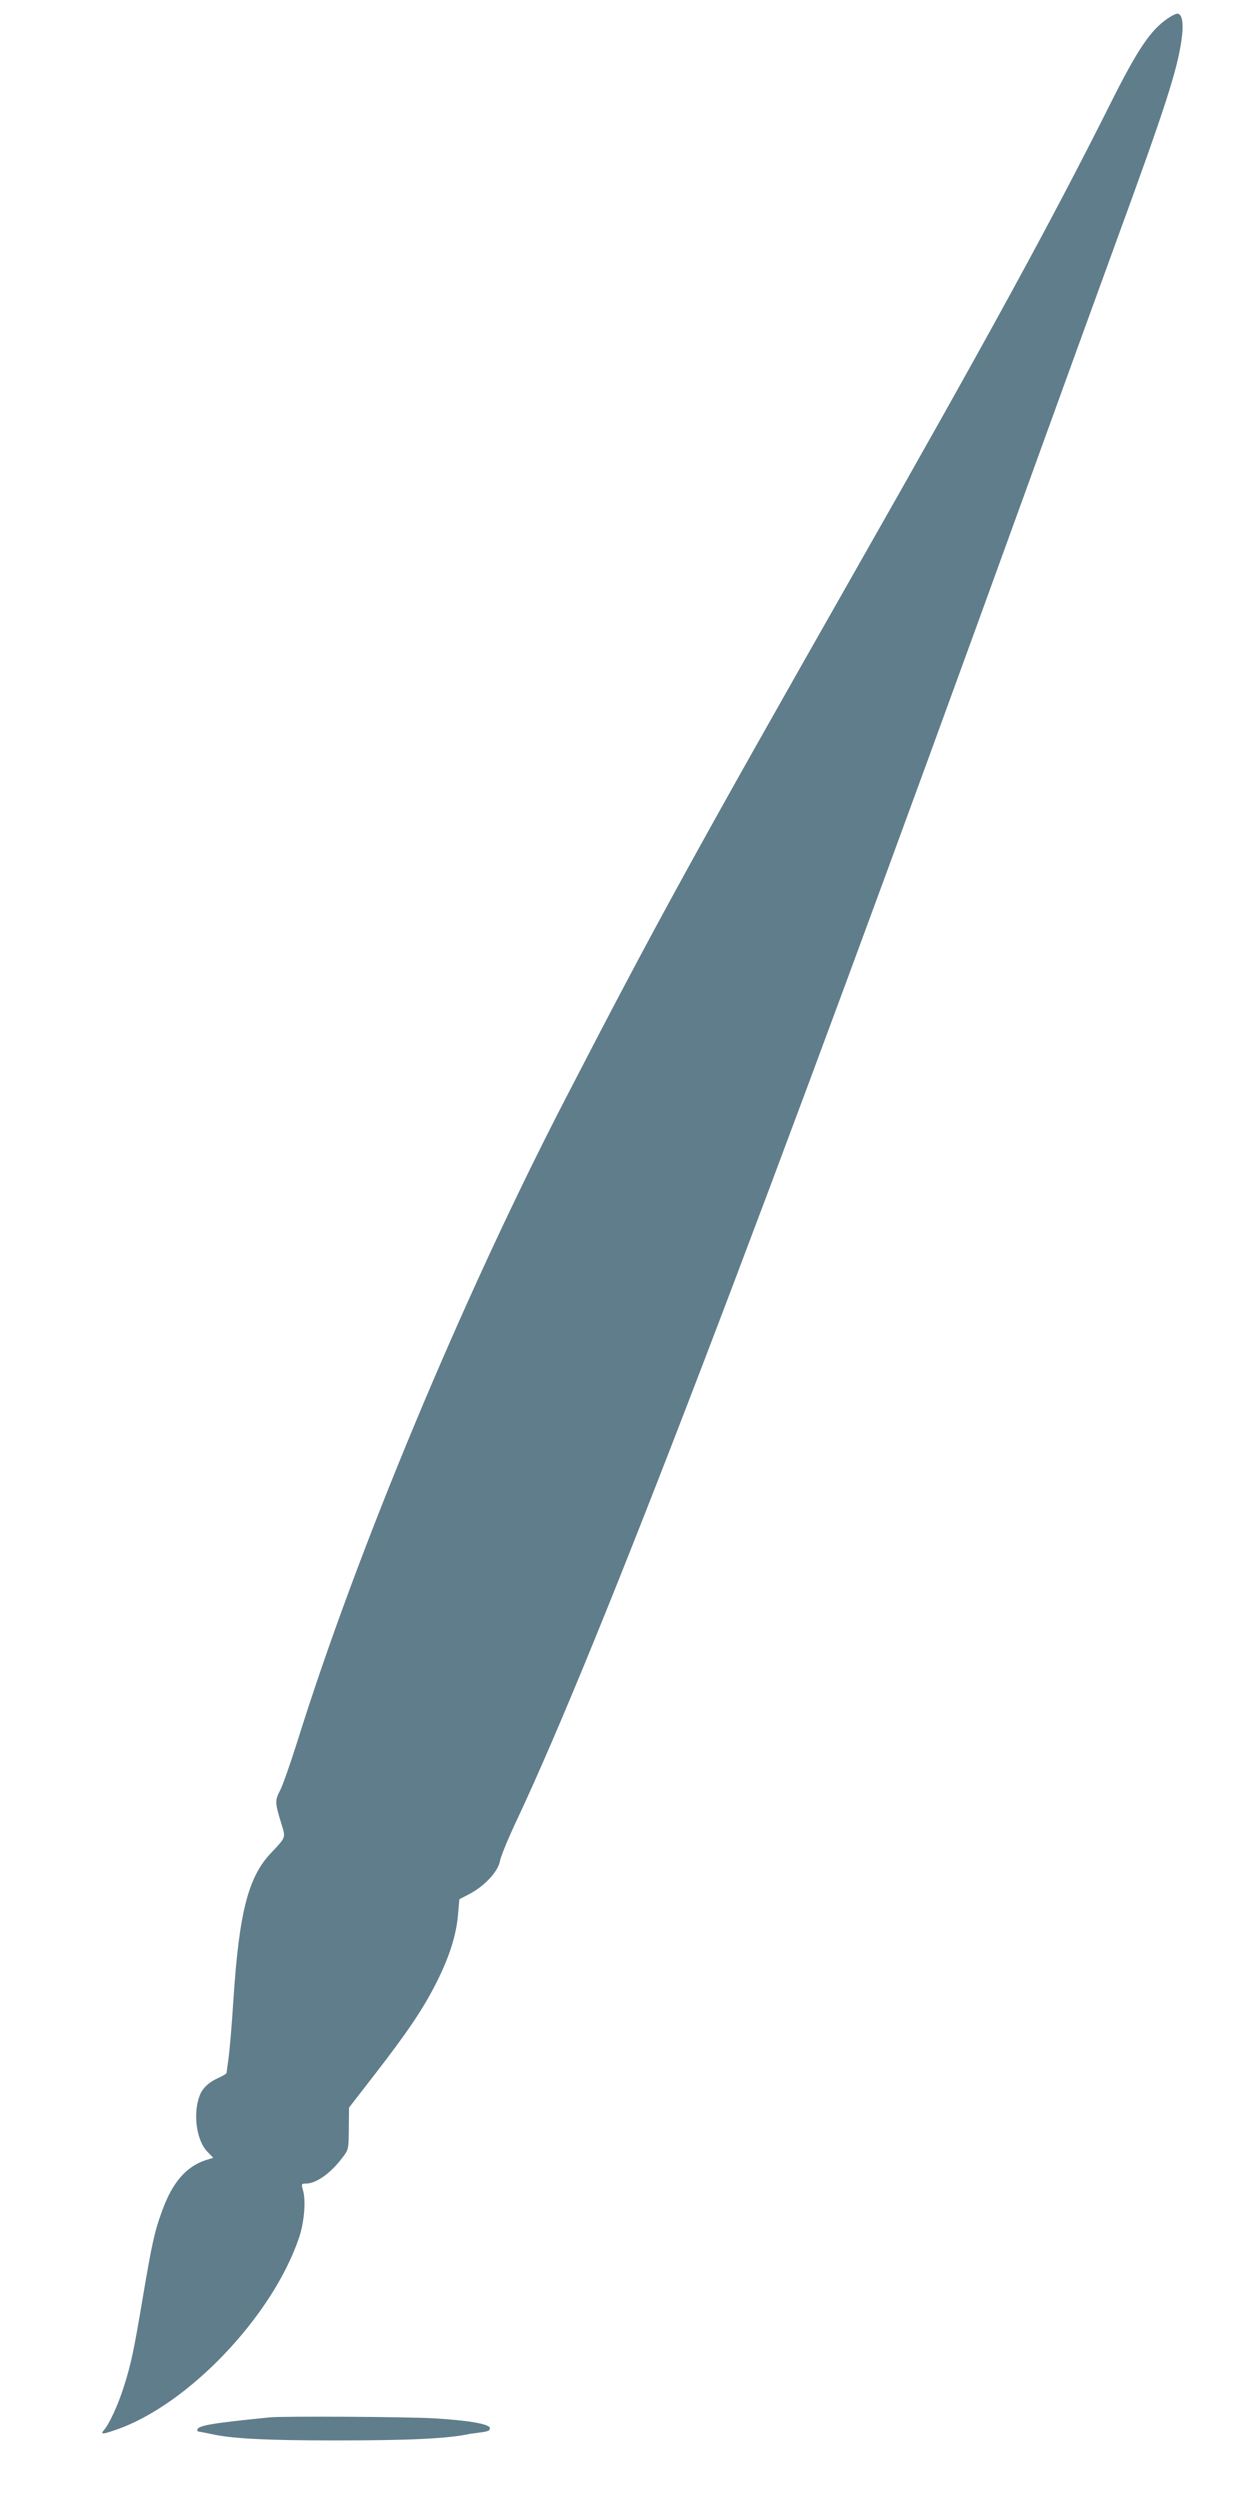 <?xml version="1.0" standalone="no"?>
<!DOCTYPE svg PUBLIC "-//W3C//DTD SVG 20010904//EN"
 "http://www.w3.org/TR/2001/REC-SVG-20010904/DTD/svg10.dtd">
<svg version="1.0" xmlns="http://www.w3.org/2000/svg"
 width="640pt" height="1280pt" viewBox="0 0 640 1280"
 preserveAspectRatio="xMidYMid meet">
<g transform="translate(0,1280) scale(0.1,-0.1)"
fill="#607d8b" stroke="none">
<path d="M5978 12705 c-88 -60 -154 -158 -295 -440 -303 -604 -616 -1177
-1303 -2385 -819 -1441 -1023 -1811 -1482 -2700 -530 -1023 -1074 -2329 -1377
-3301 -34 -107 -72 -216 -86 -244 -28 -54 -28 -63 6 -174 22 -72 25 -65 -56
-151 -115 -123 -161 -305 -190 -750 -8 -129 -20 -264 -25 -300 -5 -36 -10 -69
-10 -73 0 -4 -19 -16 -42 -26 -48 -21 -82 -53 -96 -91 -35 -93 -16 -229 39
-286 l31 -32 -39 -12 c-100 -33 -170 -114 -222 -257 -40 -108 -53 -169 -101
-453 -45 -267 -59 -335 -97 -453 -27 -86 -74 -190 -101 -219 -19 -23 -8 -23
63 2 366 126 798 578 935 980 27 76 37 190 22 243 -10 35 -9 37 14 37 52 0
126 52 185 130 34 44 34 45 35 152 l1 107 134 173 c168 217 247 335 314 468
66 131 101 242 110 346 l7 80 52 27 c78 41 147 116 156 169 4 24 44 120 88
213 424 904 1240 3036 2594 6775 176 487 388 1070 470 1295 255 697 316 886
338 1045 11 81 3 130 -22 130 -8 0 -30 -11 -50 -25z"/>
<path d="M1380 423 c-300 -30 -370 -42 -370 -65 0 -4 3 -8 8 -8 4 0 39 -7 77
-15 103 -21 271 -30 620 -30 385 0 579 9 693 34 1 0 25 3 53 7 38 5 49 10 47
23 -4 20 -104 38 -283 49 -128 8 -776 12 -845 5z"/>
</g>
</svg>
